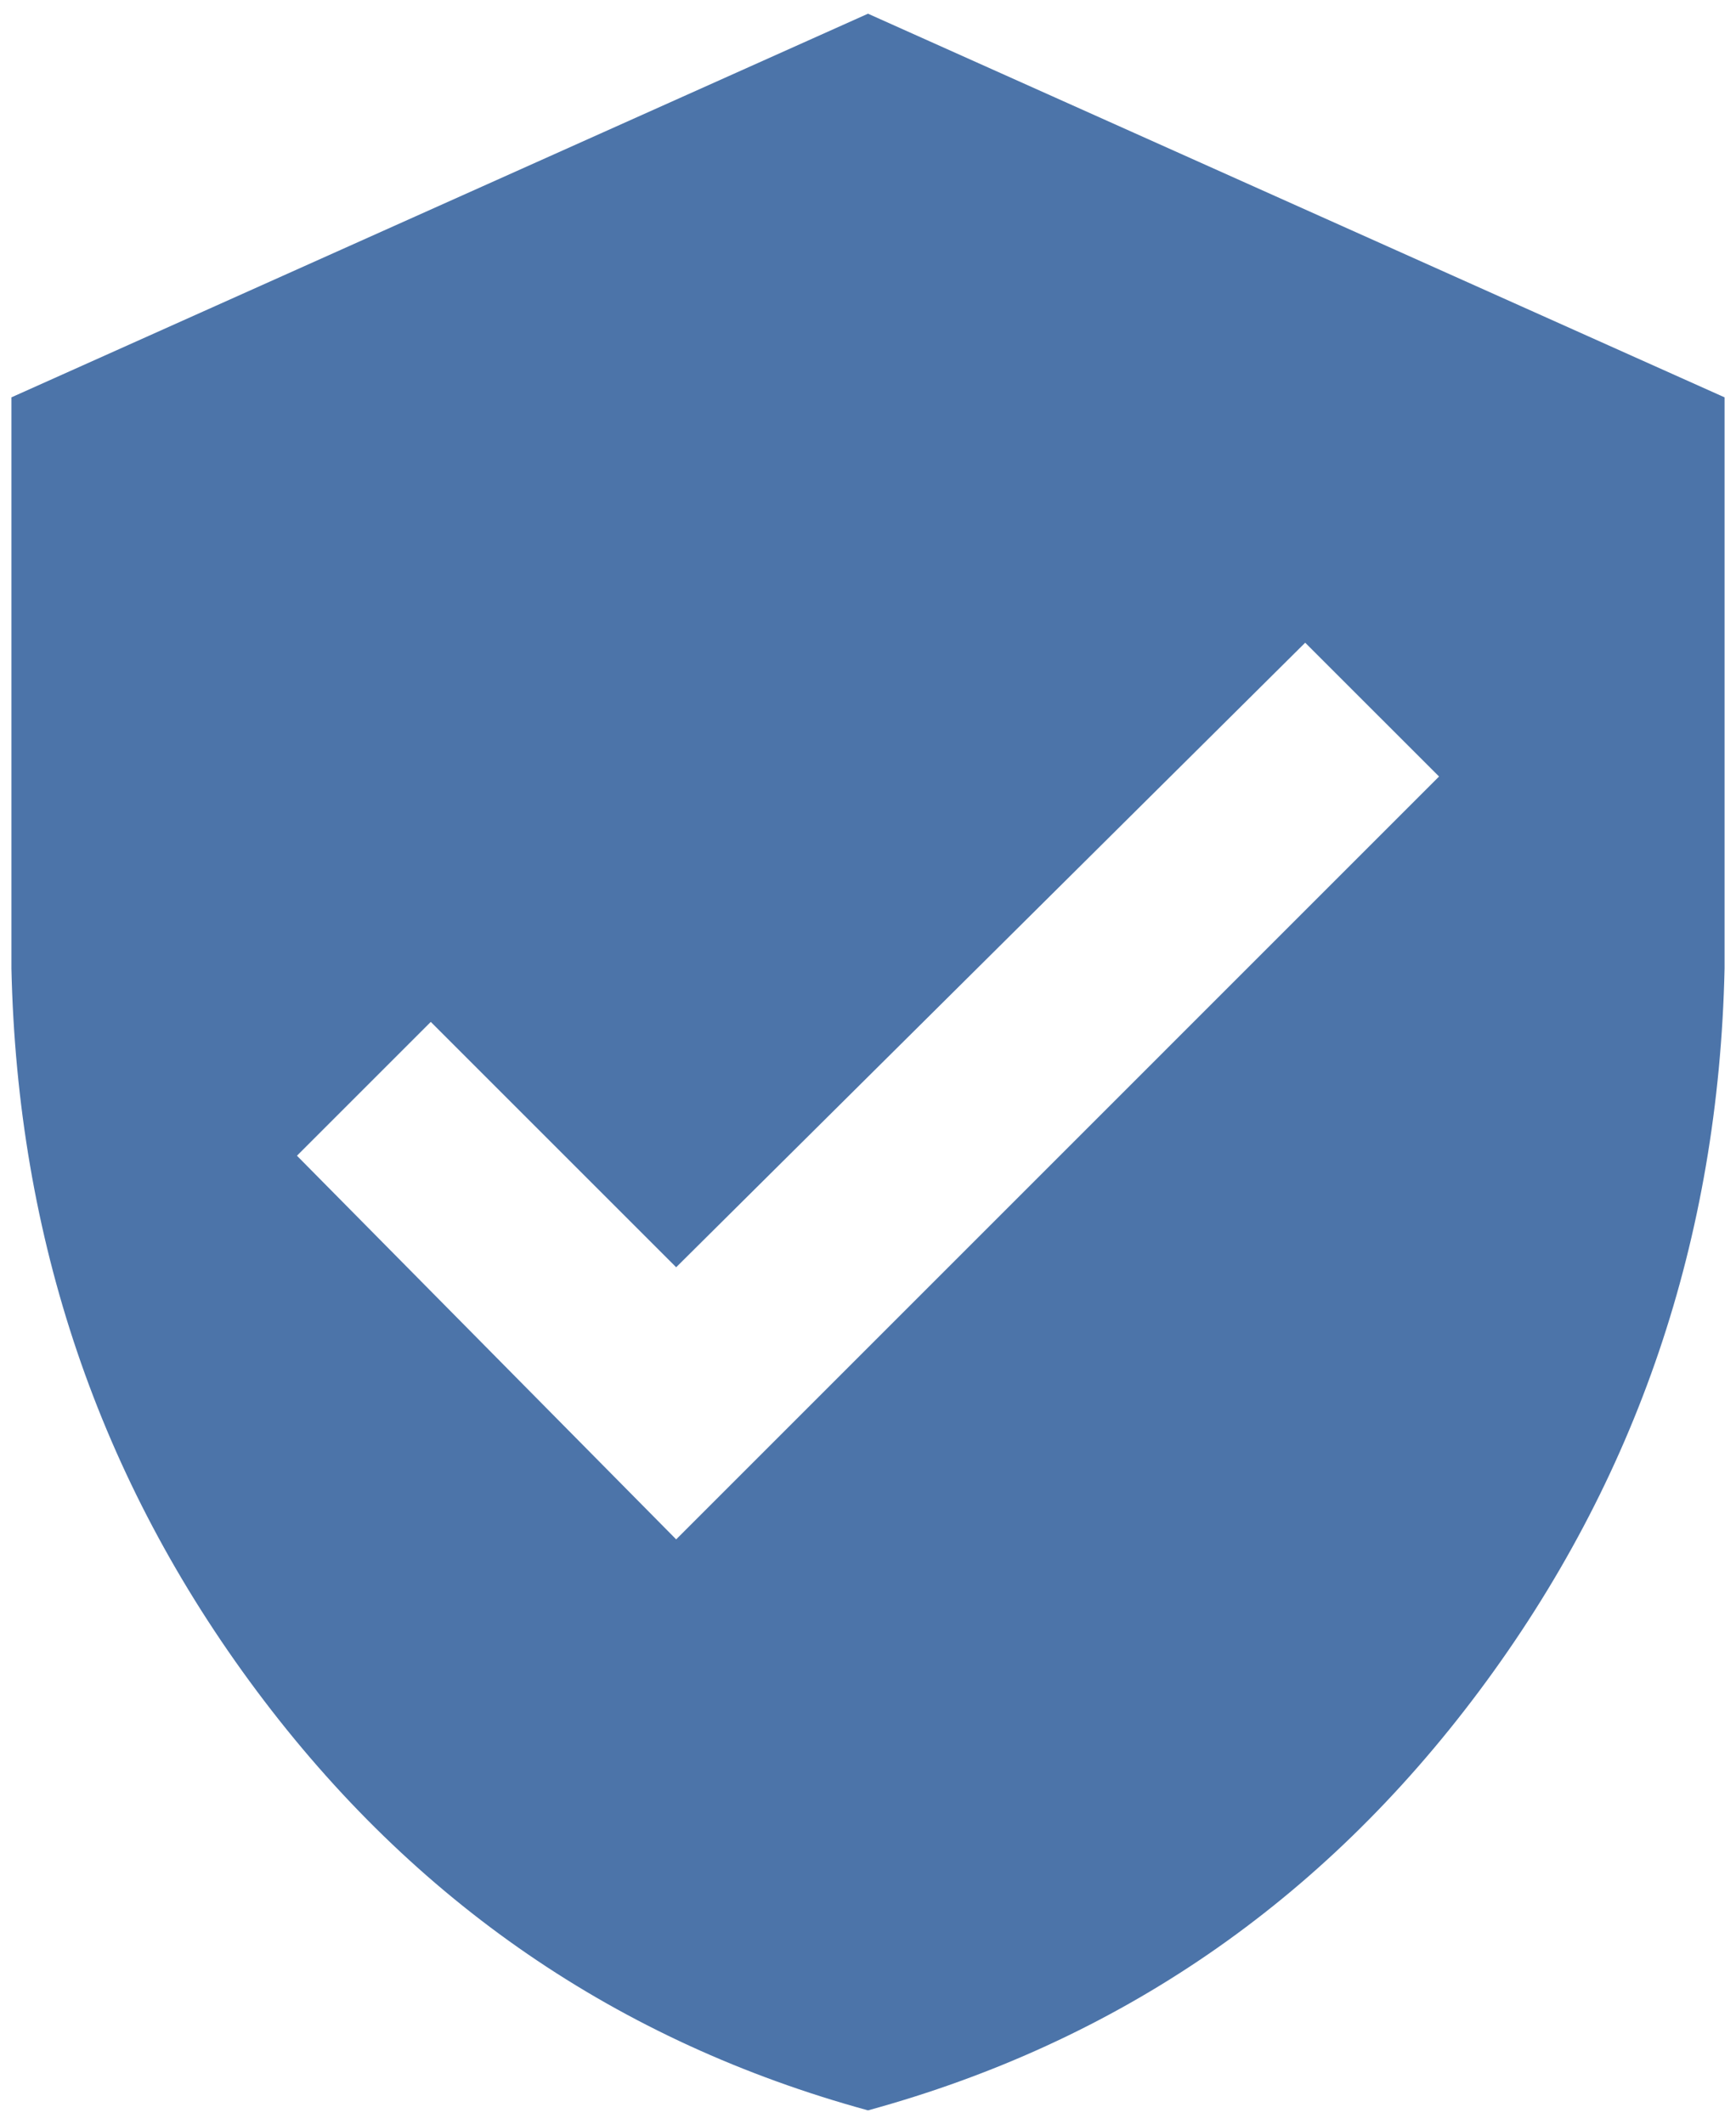 <svg xmlns="http://www.w3.org/2000/svg" xmlns:xlink="http://www.w3.org/1999/xlink" width="76" height="93" viewBox="0 0 76 93"><defs><path id="yyyra" d="M443 1824.6l37.5 16.797v25c-.26 11.849-3.841 22.396-10.742 31.64-6.901 9.245-15.82 15.365-26.758 18.36-10.938-2.995-19.857-9.115-26.758-18.36-6.9-9.244-10.482-19.791-10.742-31.64v-25zm-8.398 66.797L468 1857.998l-5.86-5.859-27.538 27.344-10.743-10.742L418 1874.6z"/></defs><g><g transform="translate(-405 -1824)"><use fill="#4c74a9" xlink:href="#yyyra"/></g></g></svg>